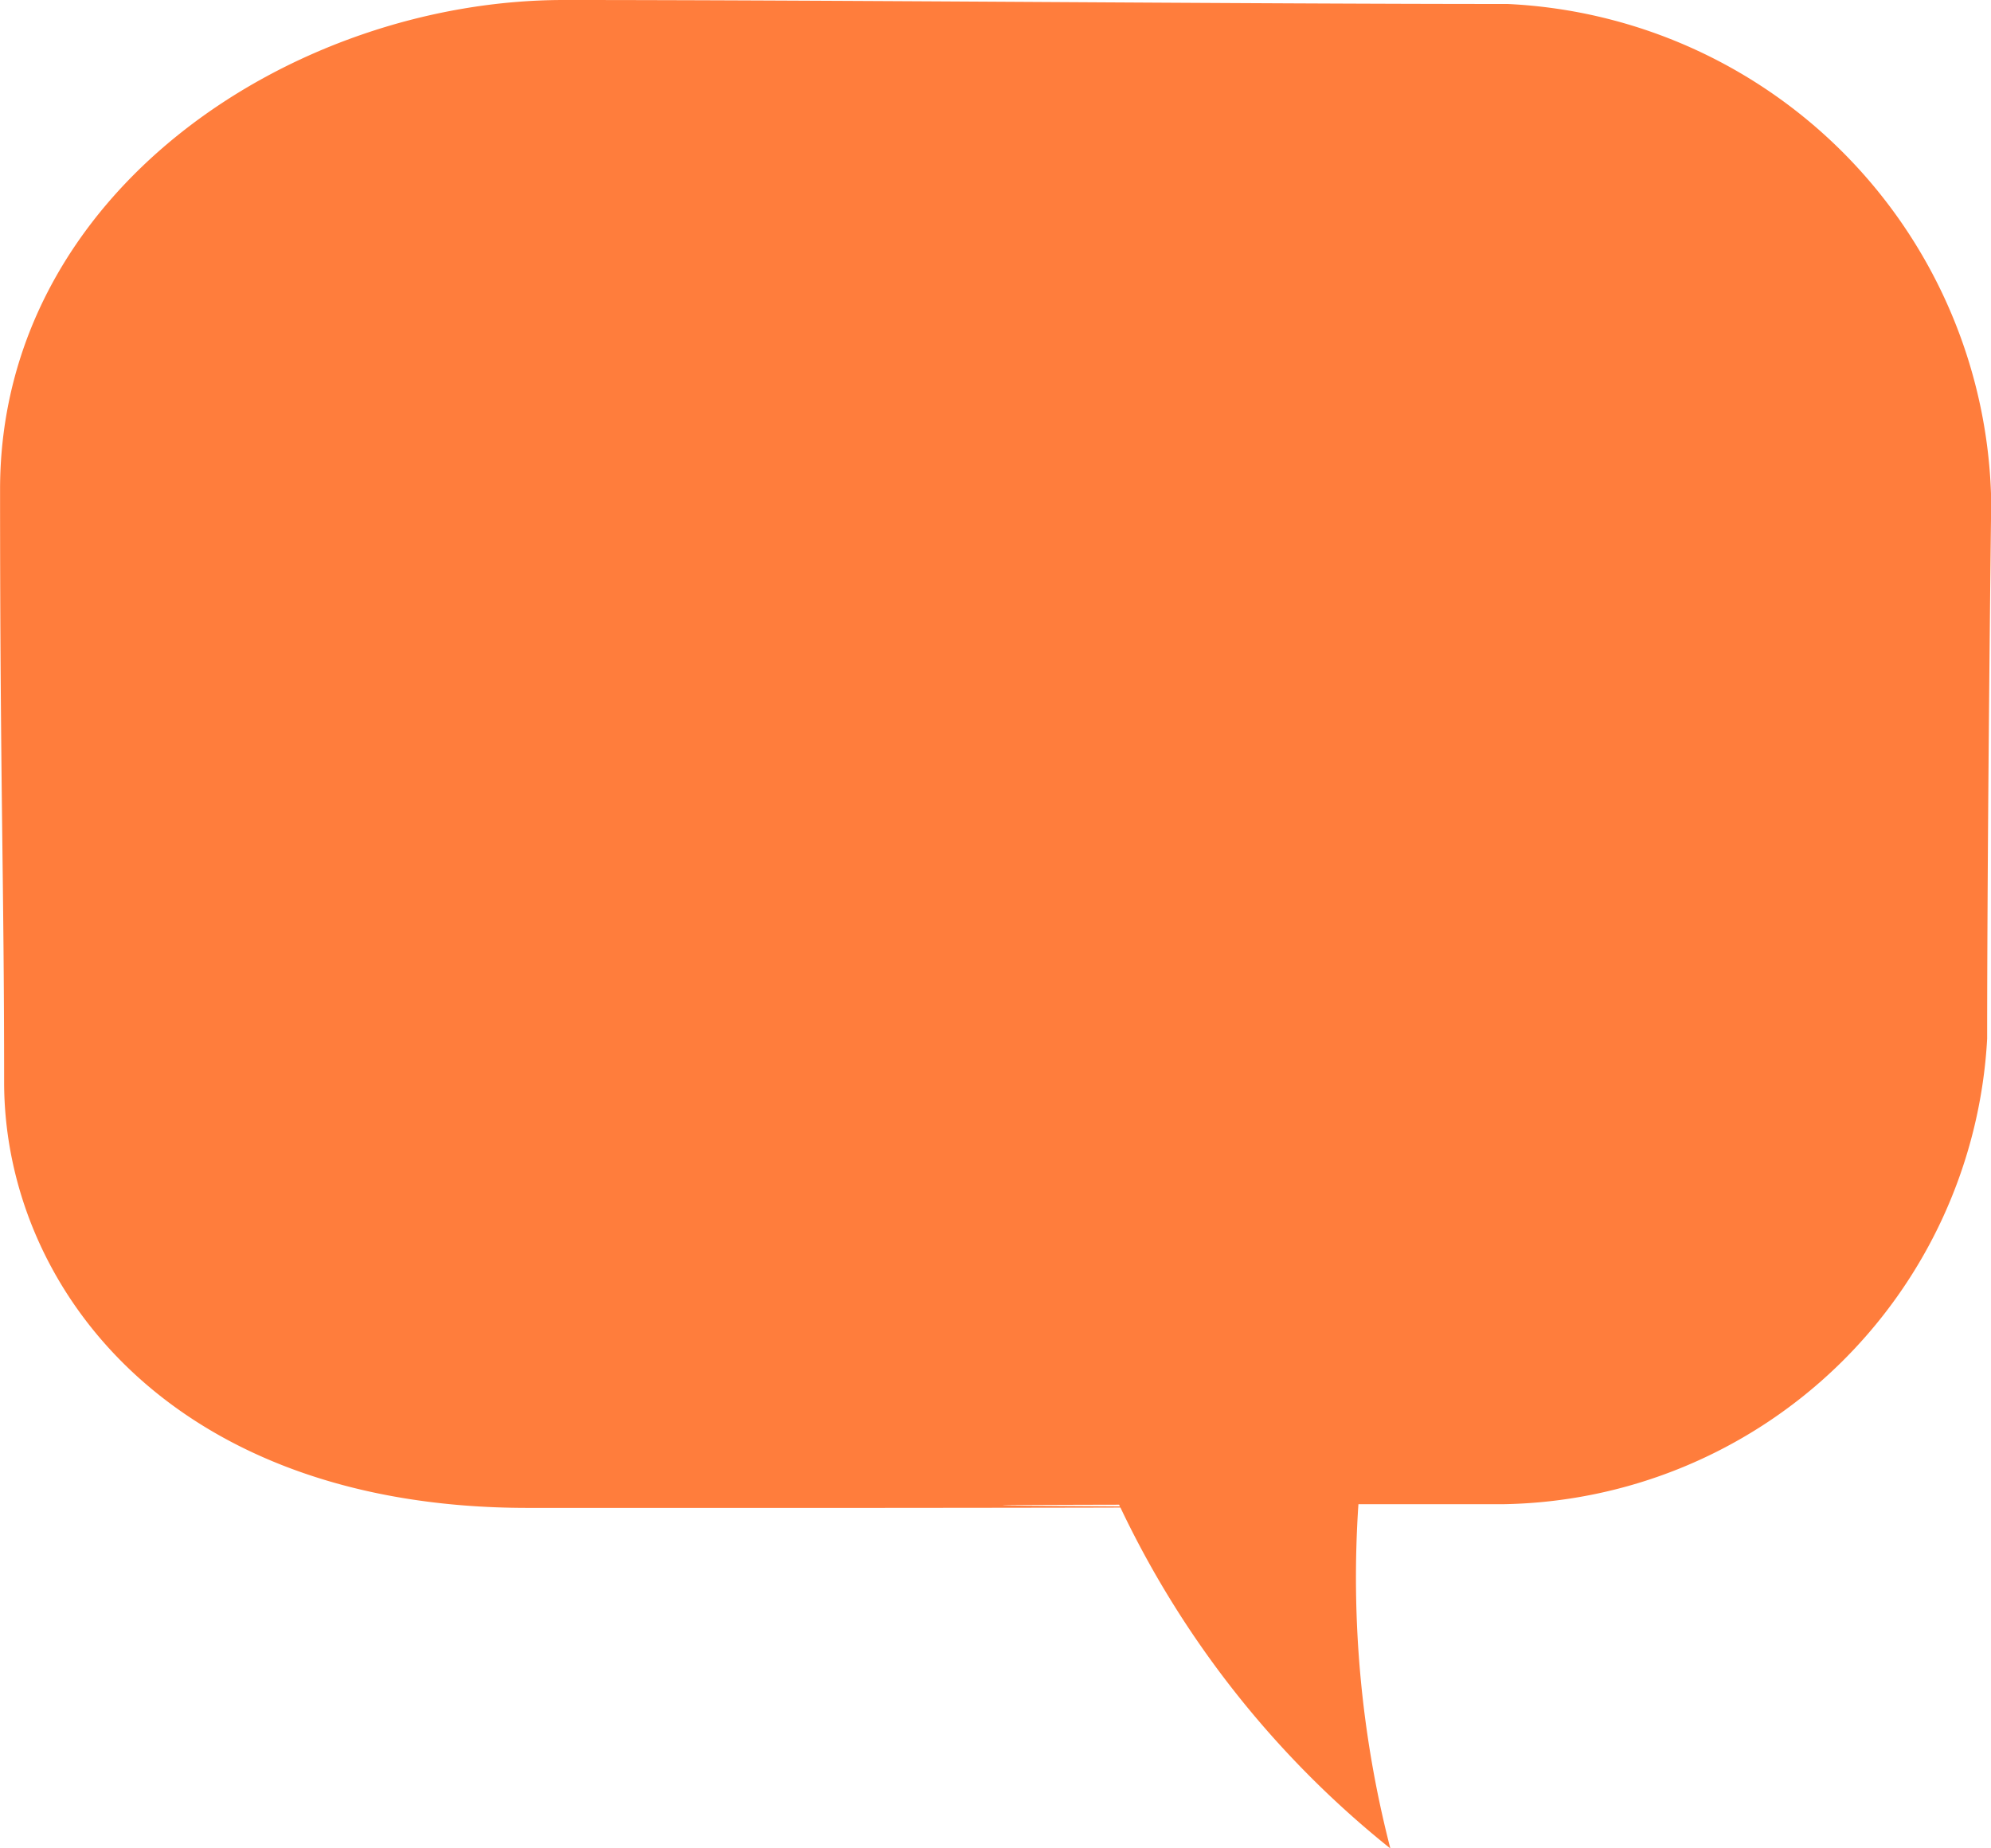<svg xmlns="http://www.w3.org/2000/svg" width="28" height="26" viewBox="0 0 28 26"><path d="M-5.31,269.74c-3.568,0-9.477-.056-13.272-.056s-7.93,2.687-7.93,6.884.057,5.485.057,8.339,2.322,5.988,7.363,5.988l4.905,0c10.869-.008-2.639-.032,3.412-.045a13.63,13.63,0,0,0,3.815,4.836,15.272,15.272,0,0,1-.449-4.843l2.042,0a6.928,6.928,0,0,0,6.8-6.548c0-2.911.057-7.556.057-7.556A7.139,7.139,0,0,0-5.31,269.74Z" transform="translate(26.513 -269.684)" fill="#ff7d3c"/></svg>